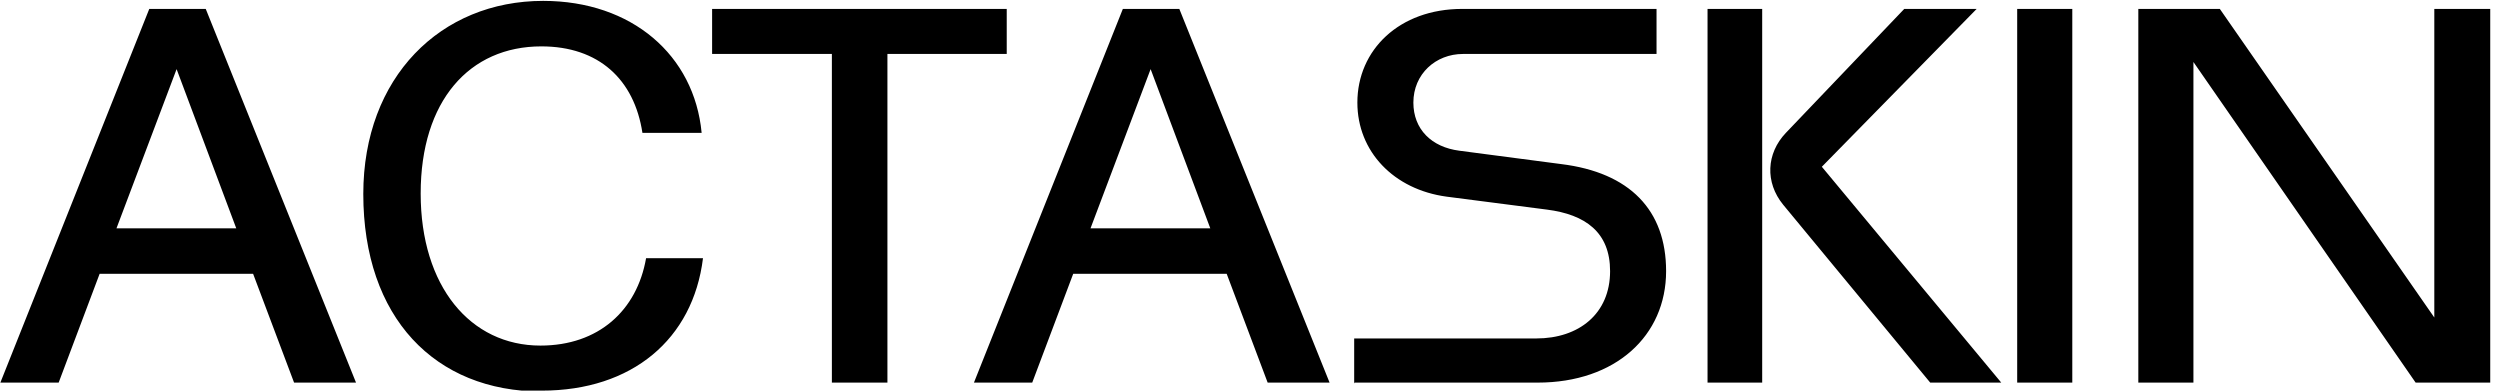 <svg xmlns="http://www.w3.org/2000/svg" fill="none" viewBox="0 0 192 30" height="30" width="192">
<g clip-path="url(#clip0_5_62)">
<path style="fill:#676767;fill:color(display-p3 0.404 0.404 0.404);fill-opacity:1;" fill="#676767" d="M164.223 29.384H168.455V4.76L185.521 29.384H191.257V0.685H186.955V24.384L170.483 0.685H164.223V29.384ZM154.92 29.384H159.152V0.685H154.92V29.384ZM148.241 29.384H153.696L139.917 12.808L151.808 0.685H146.247L137.154 10.206C135.651 11.781 135.546 14.007 136.945 15.719L148.241 29.384ZM131.139 29.384H135.336V0.685H131.139V29.384ZM104.036 29.384H118.095C124.075 29.384 127.957 25.788 127.957 20.822C127.957 16.13 125.159 13.253 119.913 12.603L112.079 11.575C109.946 11.301 108.547 9.932 108.547 7.877C108.547 5.685 110.261 4.144 112.359 4.144H127.222V0.685H112.289C107.463 0.685 104.246 3.836 104.246 7.877C104.246 11.644 107.043 14.555 111.1 15.103L118.794 16.096C121.767 16.473 123.655 17.843 123.655 20.822C123.655 24.11 121.242 25.993 117.99 25.993H104.001V29.452L104.036 29.384ZM83.752 17.534L88.368 5.308L92.95 17.534H83.787H83.752ZM63.923 29.384H68.154V4.144H77.317V0.685H54.69V4.144H63.888V29.384H63.923ZM41.61 30C48.535 30 53.221 26.062 53.99 19.829H49.619C48.919 23.836 45.982 26.541 41.505 26.541C36.12 26.541 32.308 21.986 32.308 14.863C32.308 7.74 36.05 3.562 41.575 3.562C45.982 3.562 48.71 6.096 49.339 10.206H53.886C53.326 4.247 48.535 0.068 41.715 0.068C33.846 0.068 27.901 5.925 27.901 14.897C27.901 24.384 33.392 30.069 41.61 30.069V30ZM8.946 17.534L13.563 5.308L18.144 17.534H8.946ZM0.028 29.384H4.505L7.652 21.027H19.438L22.585 29.384H27.342L15.801 0.685H11.464L0.028 29.384ZM74.799 29.384H79.275L82.423 21.027H94.209L97.356 29.384H102.112L90.572 0.685H86.235L74.799 29.384Z"></path>
</g>
<defs>
<clipPath id="clip0_5_62">
<rect style="fill:white;fill-opacity:1;" fill="white" height="30" width="191.25"></rect>
</clipPath>
</defs>
</svg>
